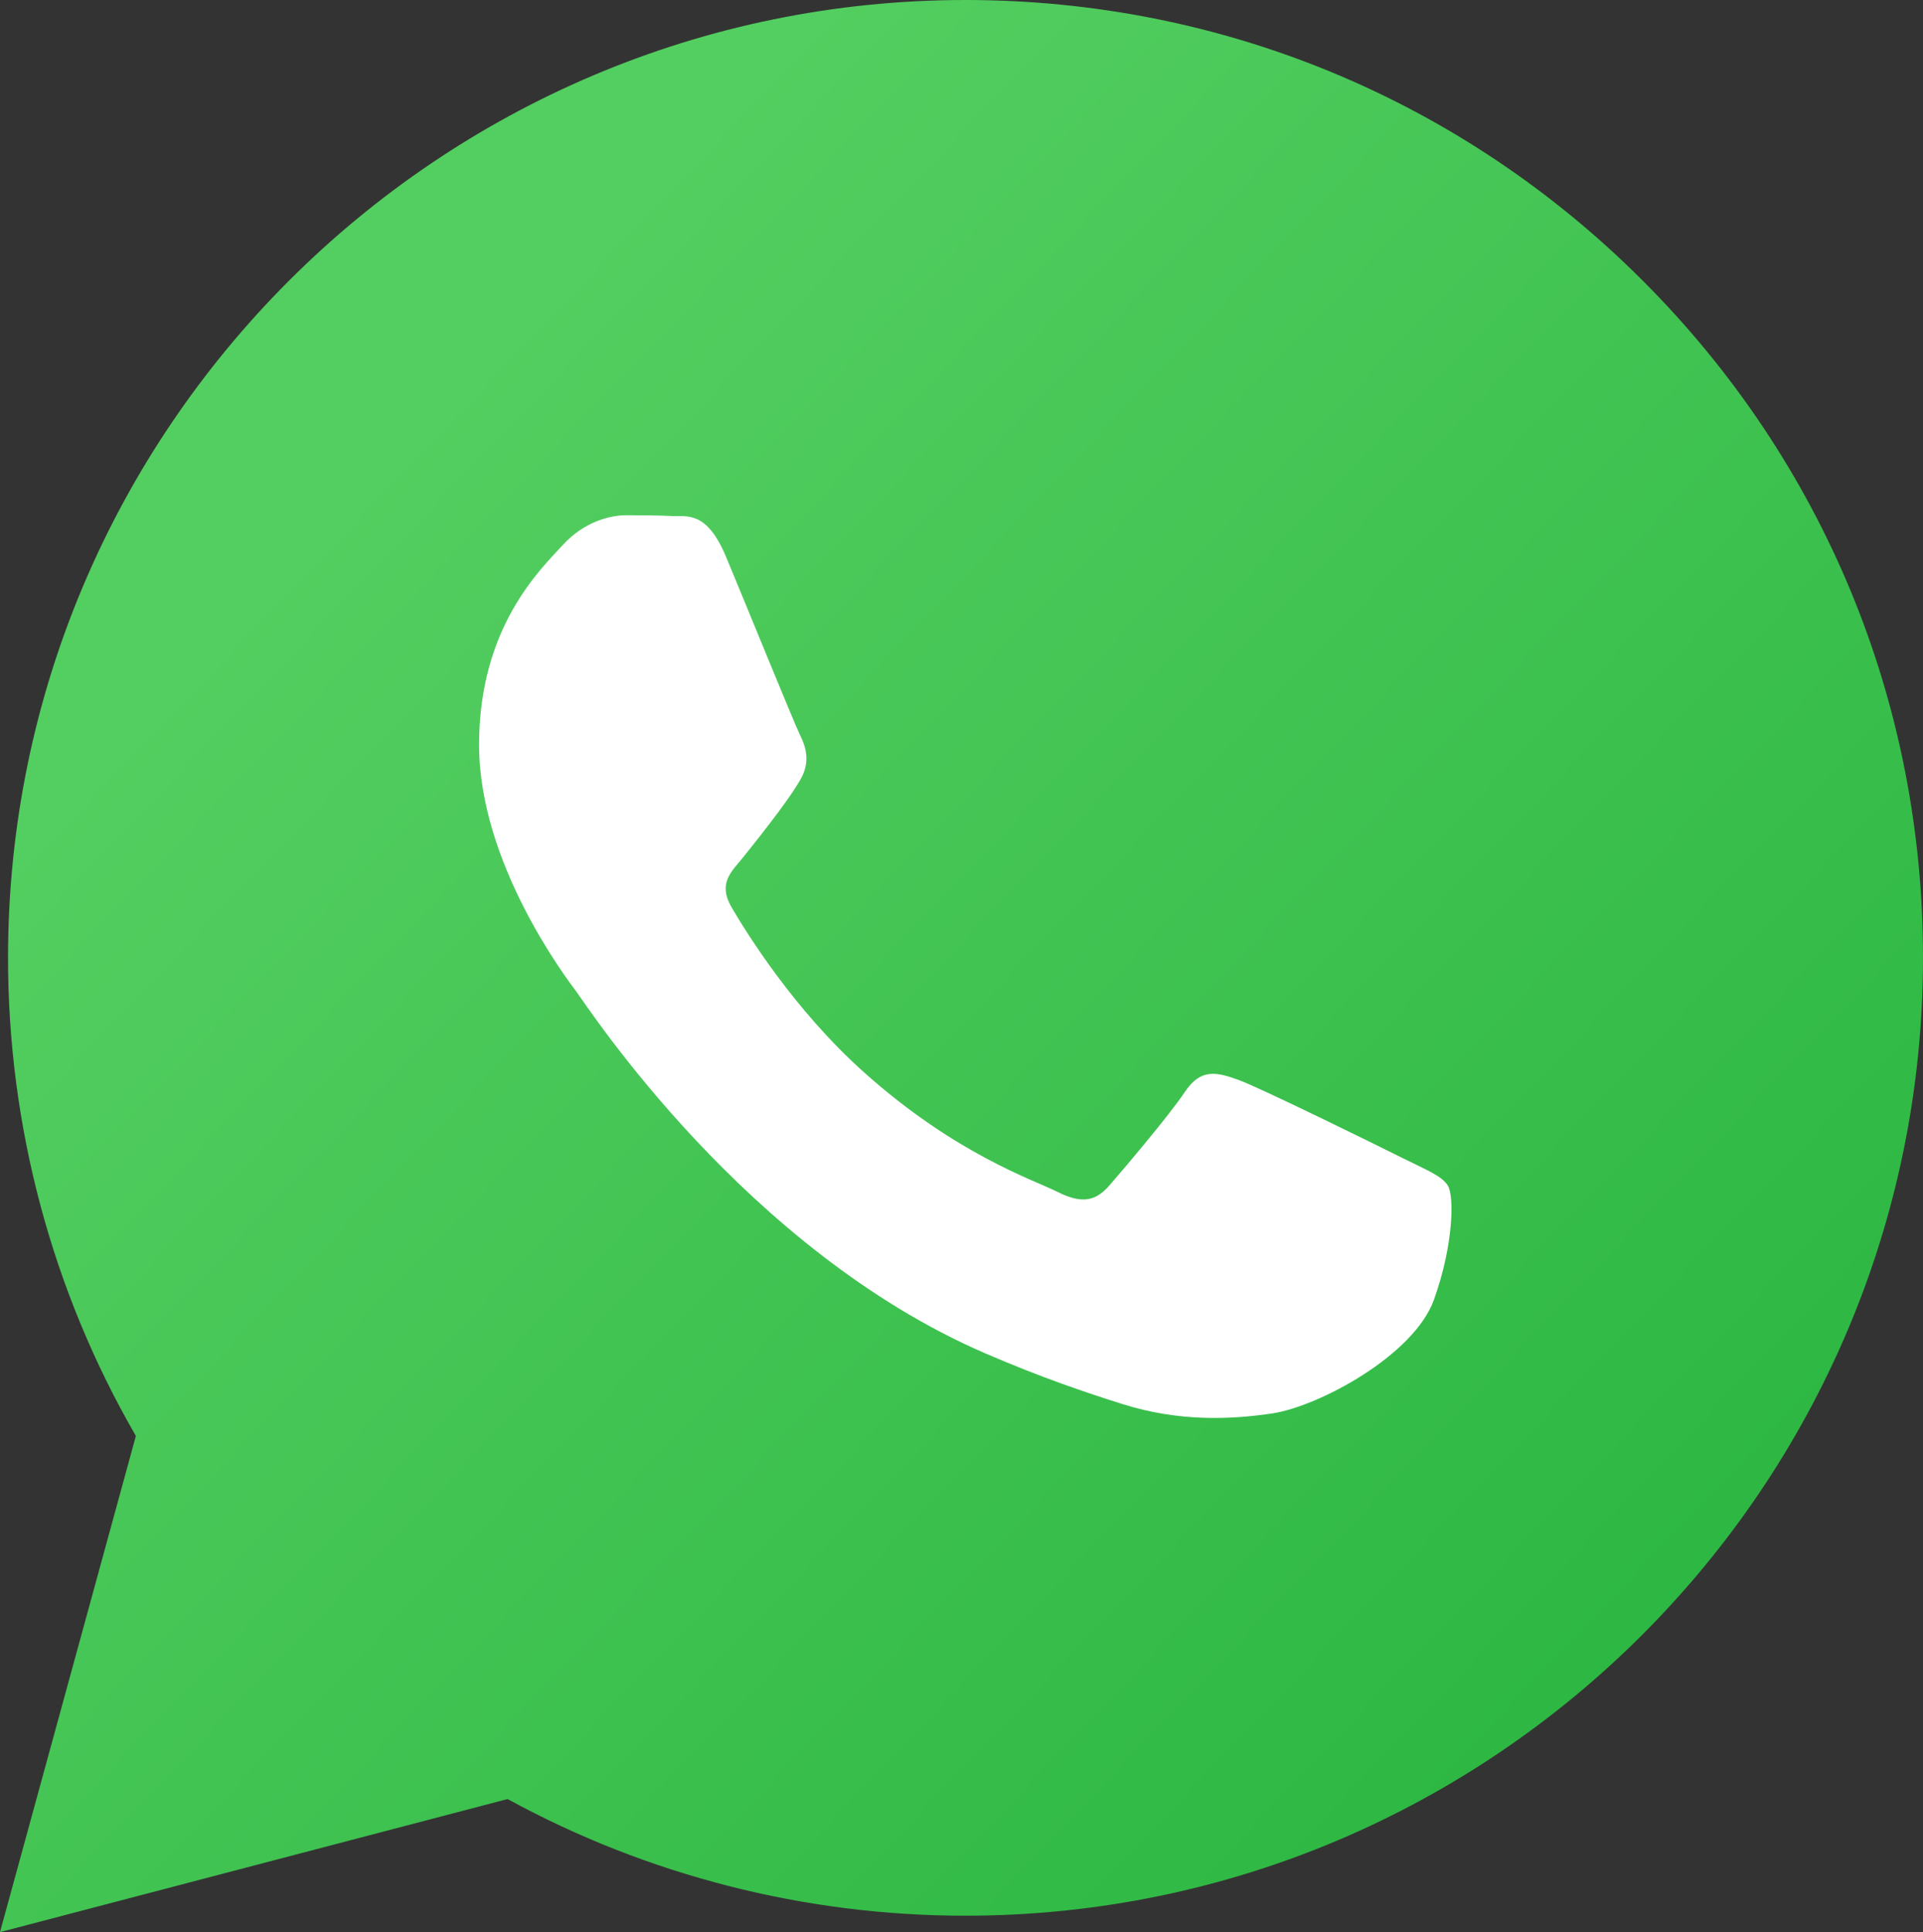 <?xml version="1.0" encoding="utf-8"?>
<!-- Generator: Adobe Illustrator 15.1.0, SVG Export Plug-In . SVG Version: 6.00 Build 0)  -->
<!DOCTYPE svg PUBLIC "-//W3C//DTD SVG 1.1//EN" "http://www.w3.org/Graphics/SVG/1.1/DTD/svg11.dtd">
<svg version="1.1" id="Слой_1" xmlns="http://www.w3.org/2000/svg" xmlns:xlink="http://www.w3.org/1999/xlink" x="0px" y="0px"
	 width="120.967px" height="121.555px" viewBox="0 0 120.967 121.555" enable-background="new 0 0 120.967 121.555"
	 xml:space="preserve">
<rect x="0" y="0" width="120.967" height="121.555" fill="#333333" stroke="none"/>
<g>
	<linearGradient id="SVGID_1_" gradientUnits="userSpaceOnUse" x1="16.938" y1="36.477" x2="118.584" y2="133.396">
		<stop  offset="0" style="stop-color:#53CE60"/>
		<stop  offset="1" style="stop-color:#22B13A"/>
	</linearGradient>
	<path fill="url(#SVGID_1_)" d="M103.344,17.663C91.974,6.28,76.849,0.004,60.74,0C27.543,0,0.514,27.017,0.506,60.232
		C0.501,70.845,3.271,81.211,8.547,90.34L0,121.555l31.929-8.371c8.798,4.805,18.708,7.338,28.781,7.338h0.026
		c33.204,0,60.221-27.027,60.23-60.24C120.984,44.185,114.725,29.051,103.344,17.663z"/>
	<path fill="#FFFFFF" d="M88.206,72.846c-1.505-0.757-8.911-4.399-10.291-4.904c-1.381-0.497-2.383-0.746-3.384,0.759
		c-1.007,1.506-3.889,4.895-4.766,5.902c-0.886,1.005-1.759,1.129-3.264,0.371c-1.5-0.752-6.353-2.34-12.103-7.469
		c-4.477-3.987-7.497-8.919-8.378-10.422c-0.879-1.508-0.004-2.246,0.663-3.07c1.632-2.022,3.257-4.145,3.763-5.148
		c0.501-1.007,0.252-1.881-0.127-2.637c-0.373-0.756-3.38-8.166-4.638-11.177c-1.222-2.936-2.458-2.539-3.386-2.585
		c-0.878-0.042-1.882-0.052-2.883-0.052c-1.002,0-2.635,0.374-4.016,1.879c-1.379,1.512-5.26,5.152-5.26,12.56
		s5.395,14.565,6.145,15.571c0.752,1.005,10.613,16.205,25.709,22.725c3.591,1.549,6.398,2.482,8.581,3.174
		c3.606,1.146,6.89,0.982,9.479,0.598c2.891-0.439,8.906-3.646,10.157-7.164c1.256-3.519,1.256-6.526,0.878-7.153
		C90.712,73.973,89.706,73.595,88.206,72.846z"/>
</g>
</svg>
